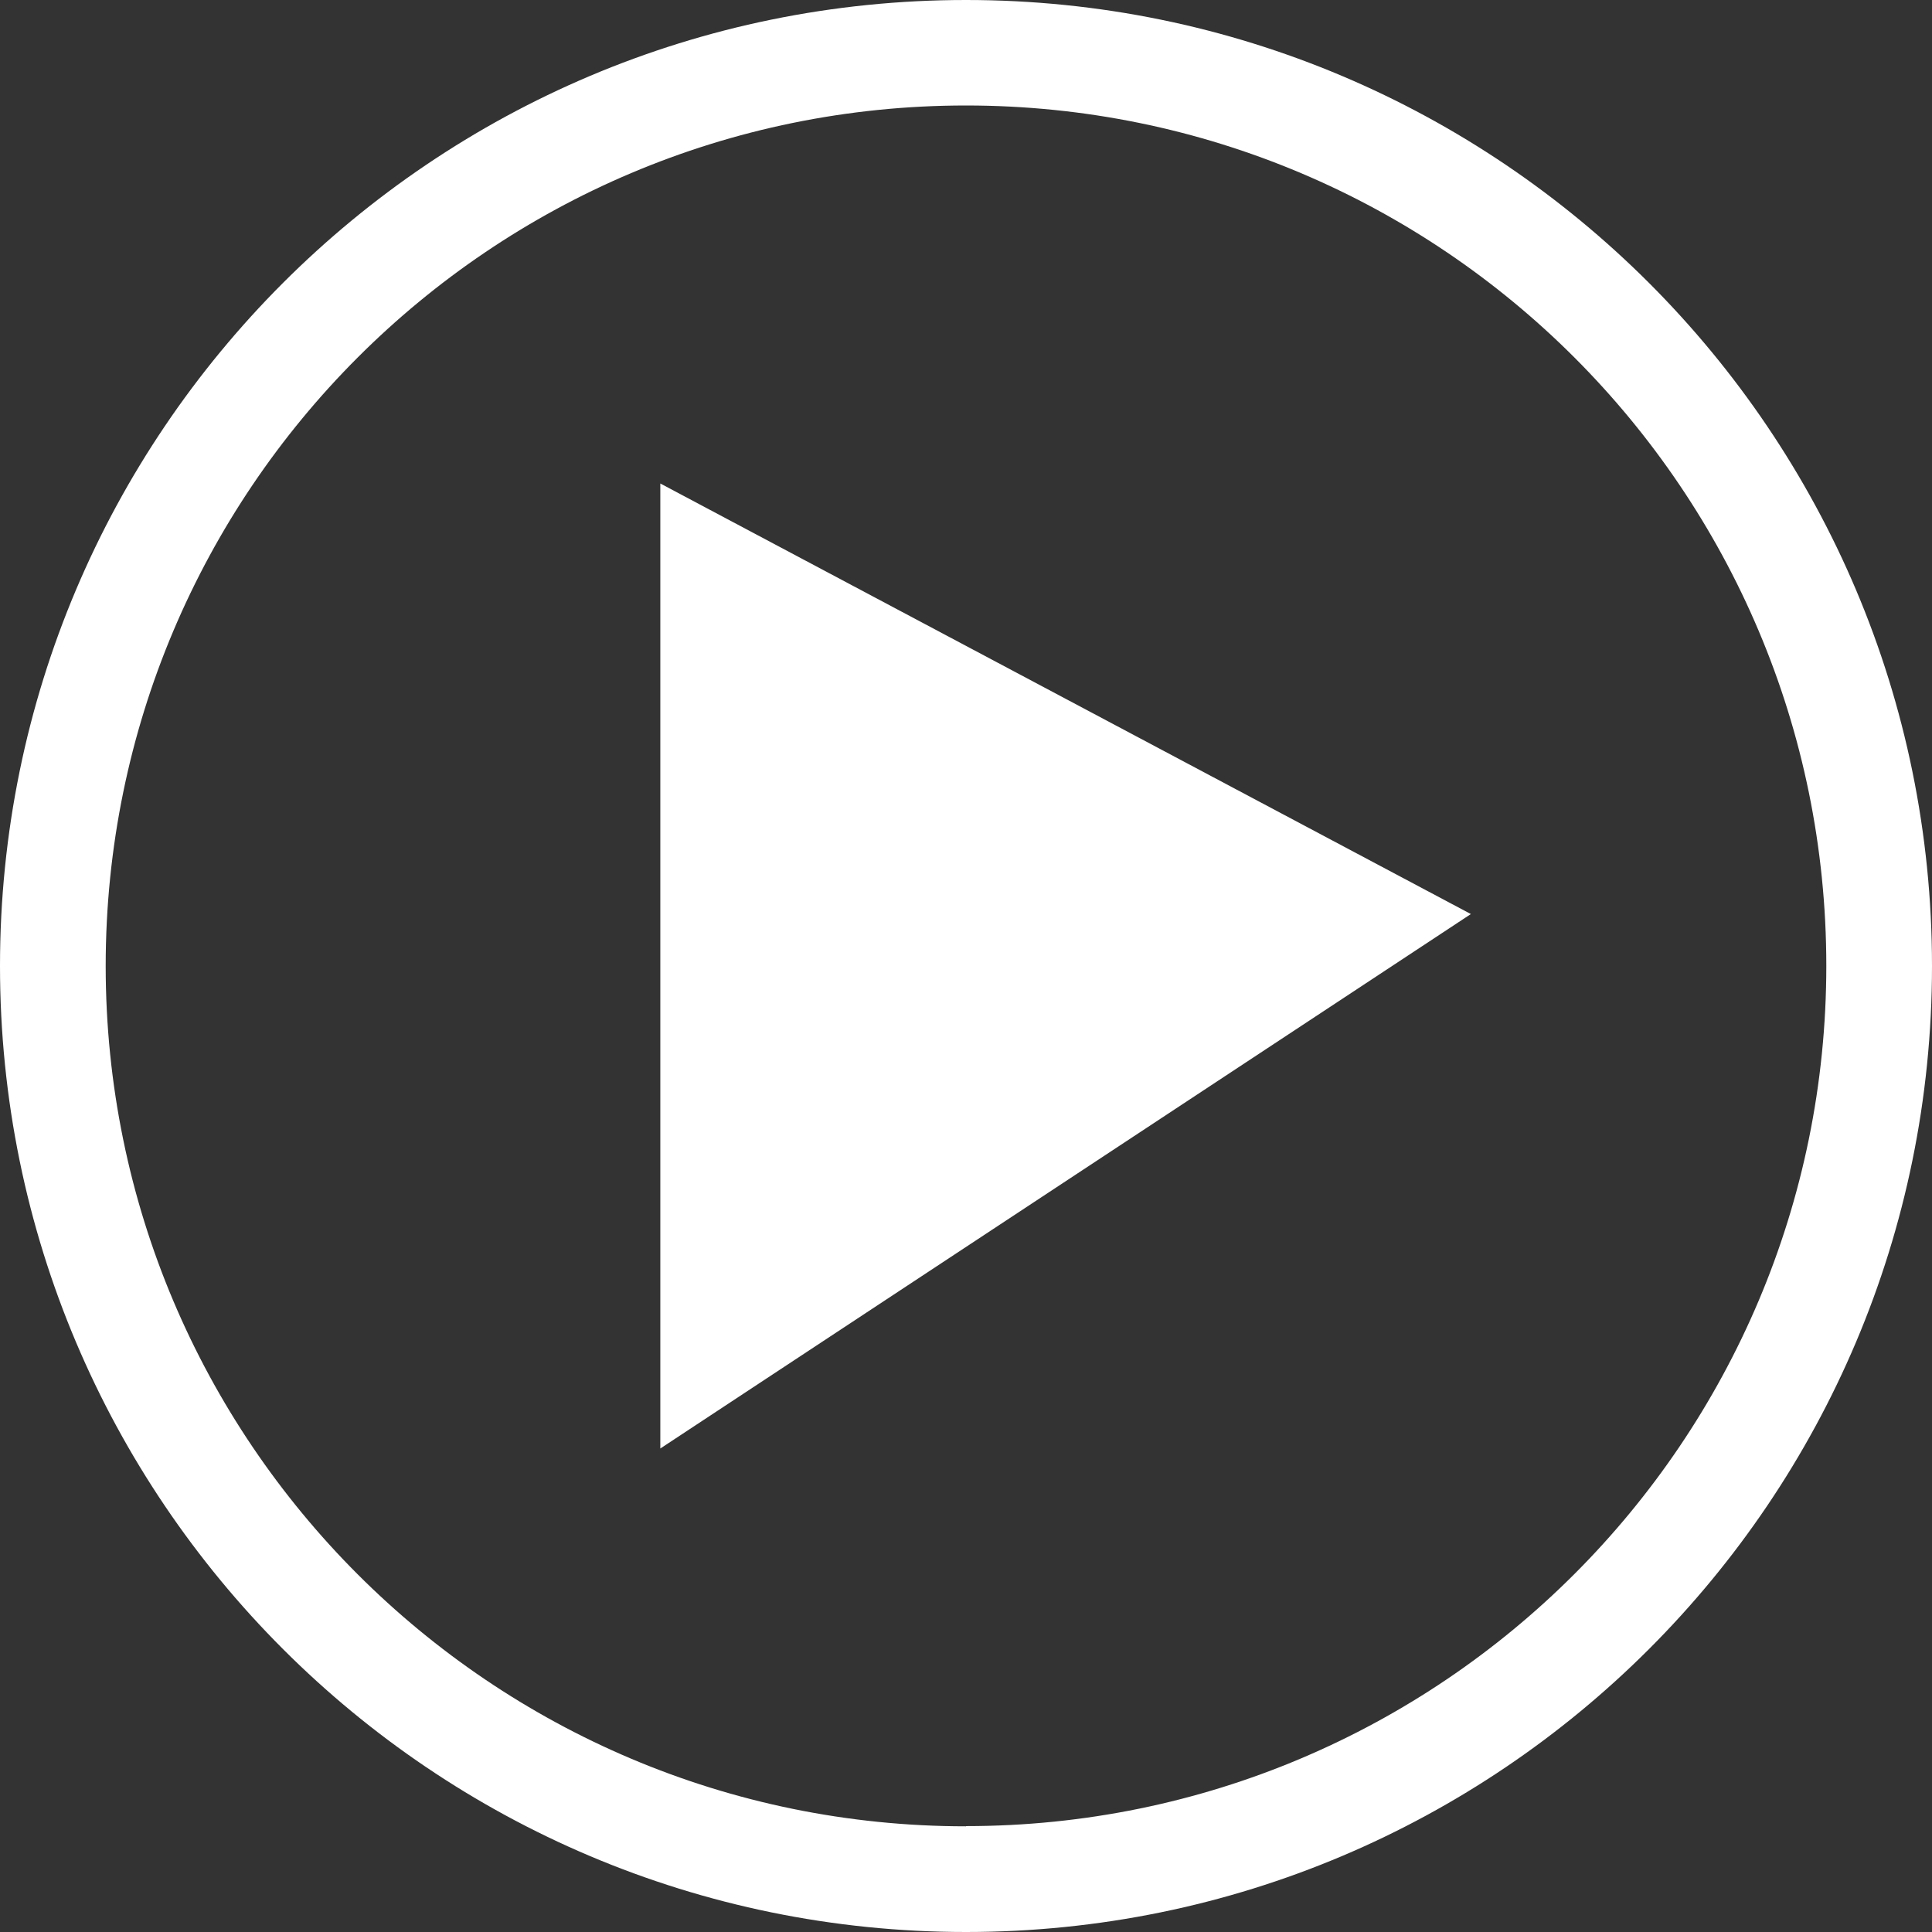 <?xml version="1.0" encoding="UTF-8"?><svg id="Layer_2" xmlns="http://www.w3.org/2000/svg" viewBox="0 0 96.7 96.7"><rect x="0" y="0" width="96.7" height="96.7" fill="#333333" stroke="none"/><g id="Layer_1-2"><polygon points="33.05 24.2 33.05 72.5 73.62 45.75 33.05 24.2" fill="#fff"/><path d="M48.35,0C21.65,0,0,21.65,0,48.35s21.65,48.35,48.35,48.35,48.35-21.65,48.35-48.35S75.05,0,48.35,0ZM48.35,91.41c-23.78,0-43.06-19.28-43.06-43.06S24.56,5.28,48.35,5.28s43.06,19.28,43.06,43.06-19.28,43.06-43.06,43.06Z" fill="#fff"/></g></svg>